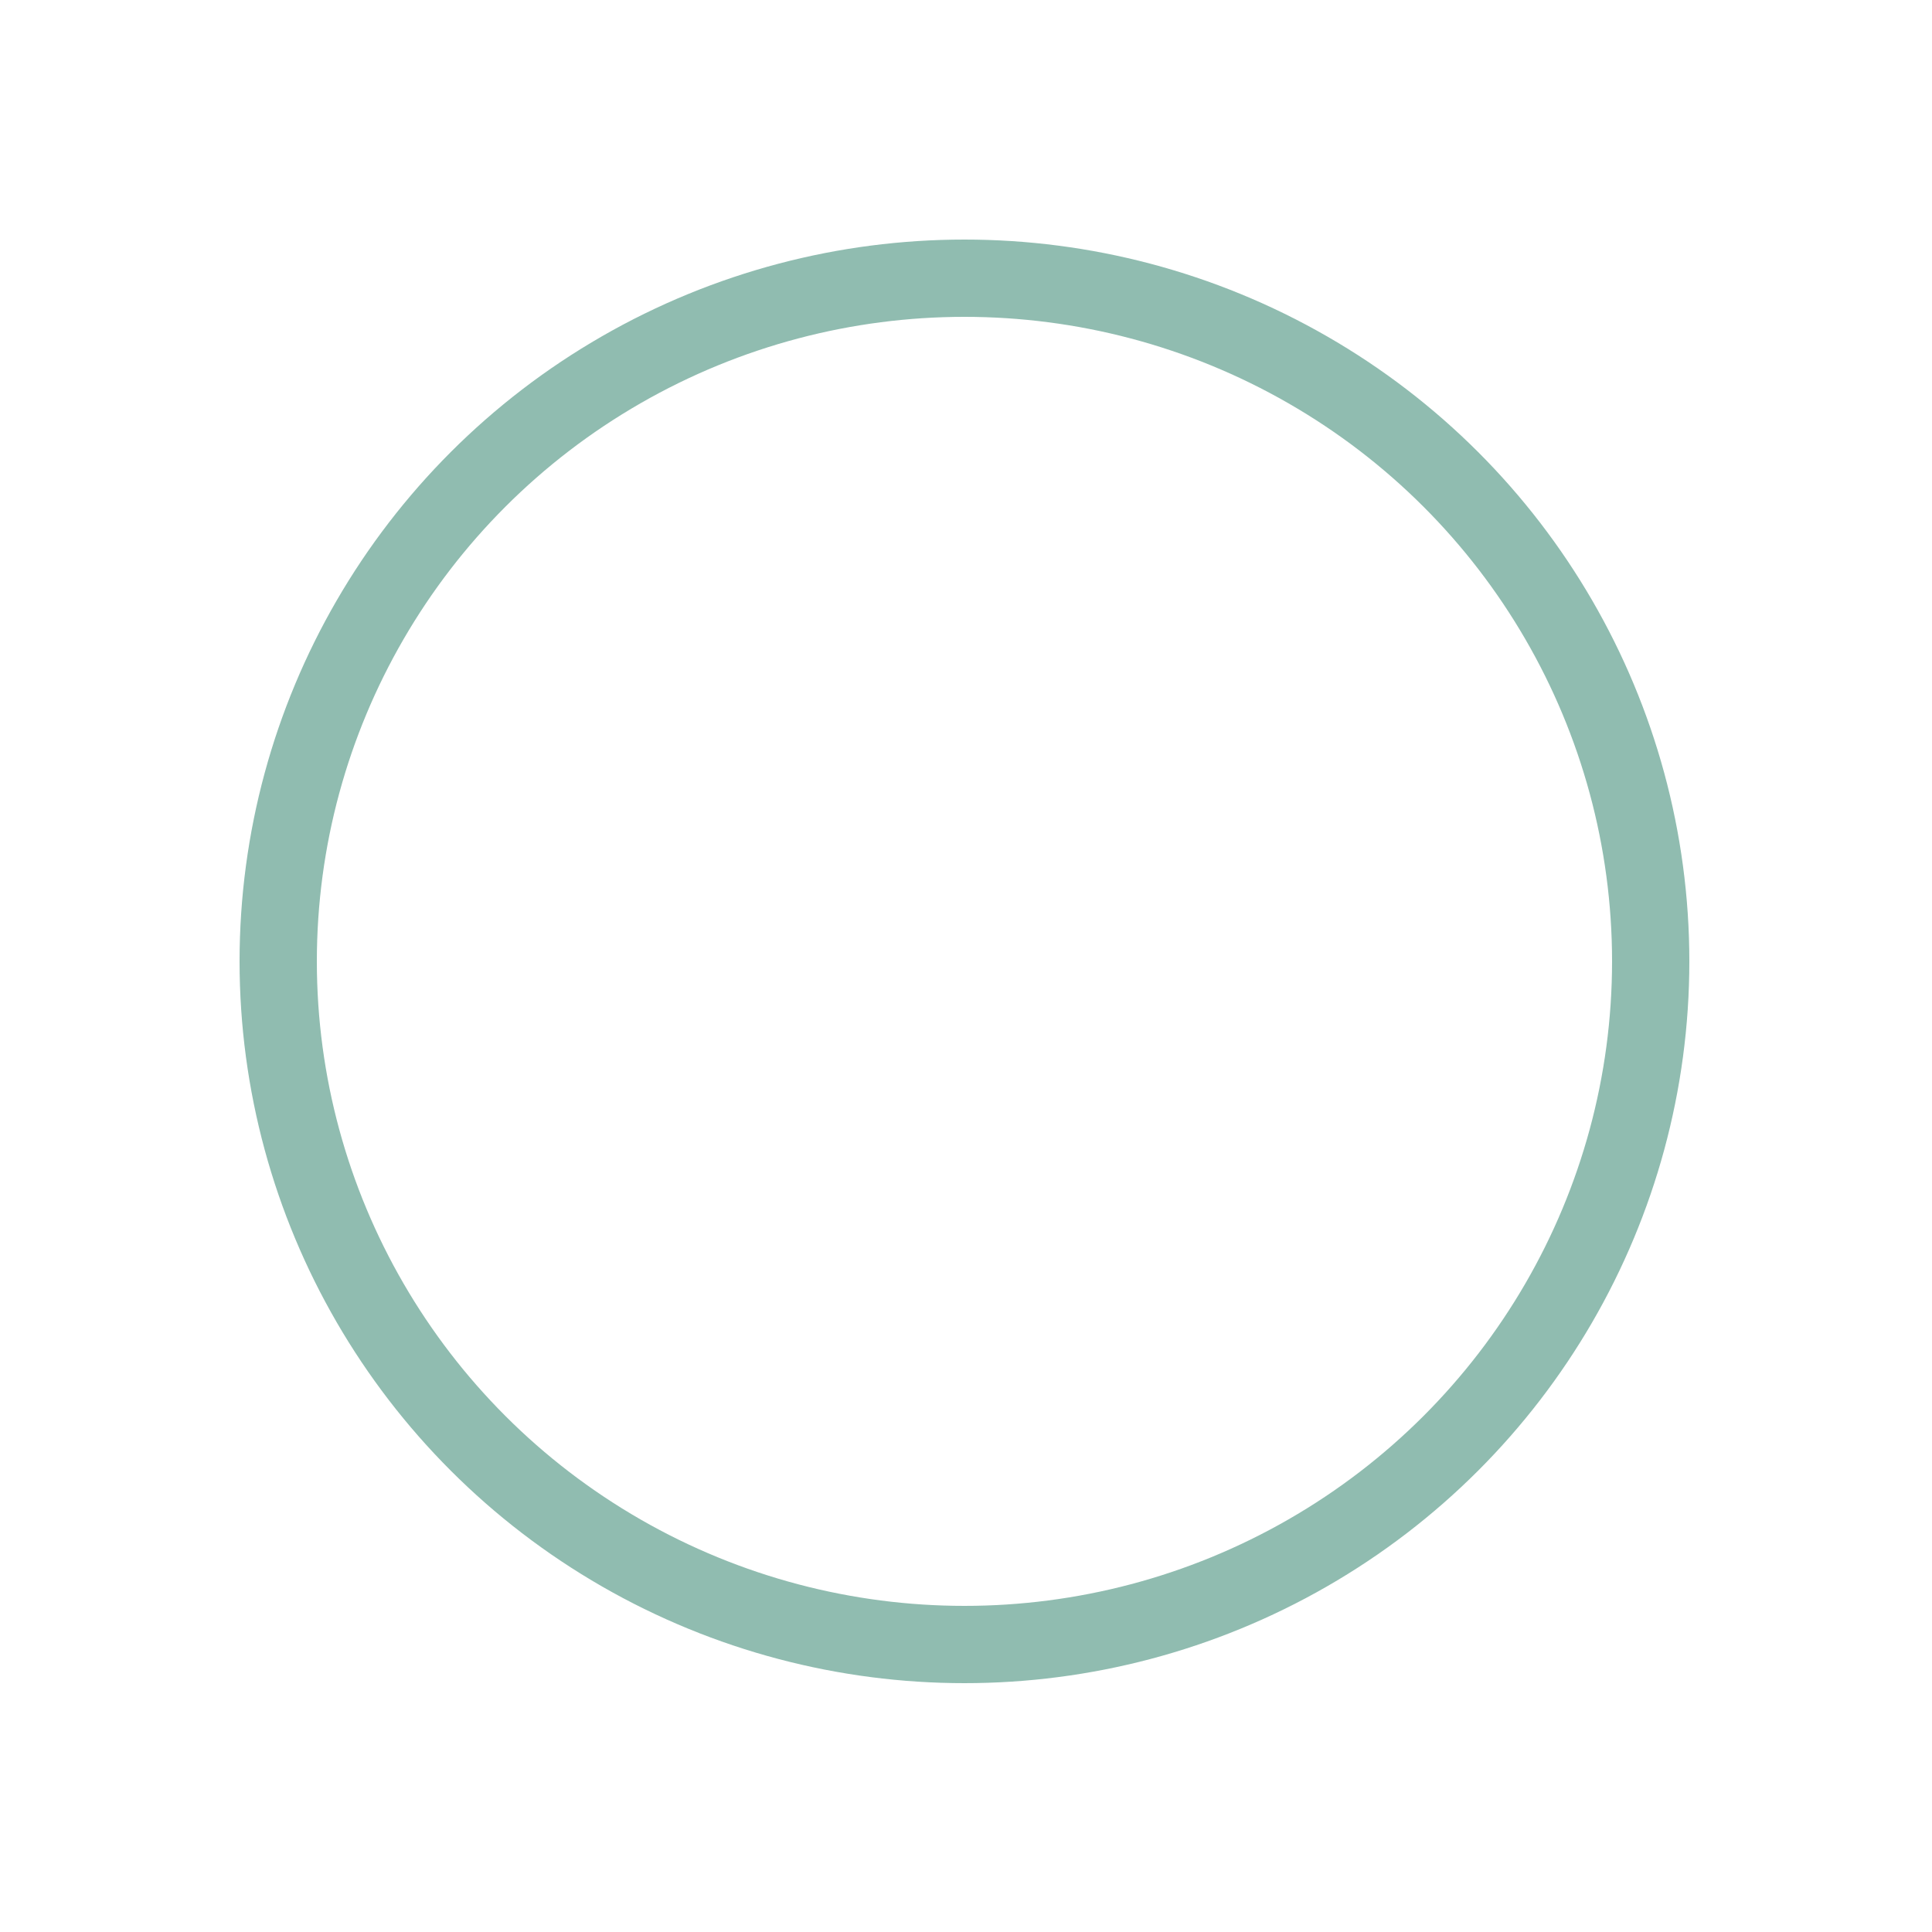 <?xml version="1.0" encoding="utf-8"?>
<!-- Generator: Adobe Illustrator 28.0.0, SVG Export Plug-In . SVG Version: 6.00 Build 0)  -->
<svg version="1.1" id="Ebene_1" xmlns="http://www.w3.org/2000/svg" xmlns:xlink="http://www.w3.org/1999/xlink" x="0px" y="0px"
	 viewBox="0 0 125 125" style="enable-background:new 0 0 125 125;" xml:space="preserve">
<style type="text/css">
	.st0{opacity:0.83;}
	.st1{fill:none;}
	.st2{fill:none;stroke:#79AEA0;stroke-width:5;}
</style>
<g id="Ellipse_2" class="st0">
	<ellipse class="st1" cx="62.4" cy="62.2" rx="46.9" ry="46.7"/>
	<ellipse class="st2" cx="62.4" cy="62.2" rx="44.4" ry="44.2"/>
</g>
</svg>

